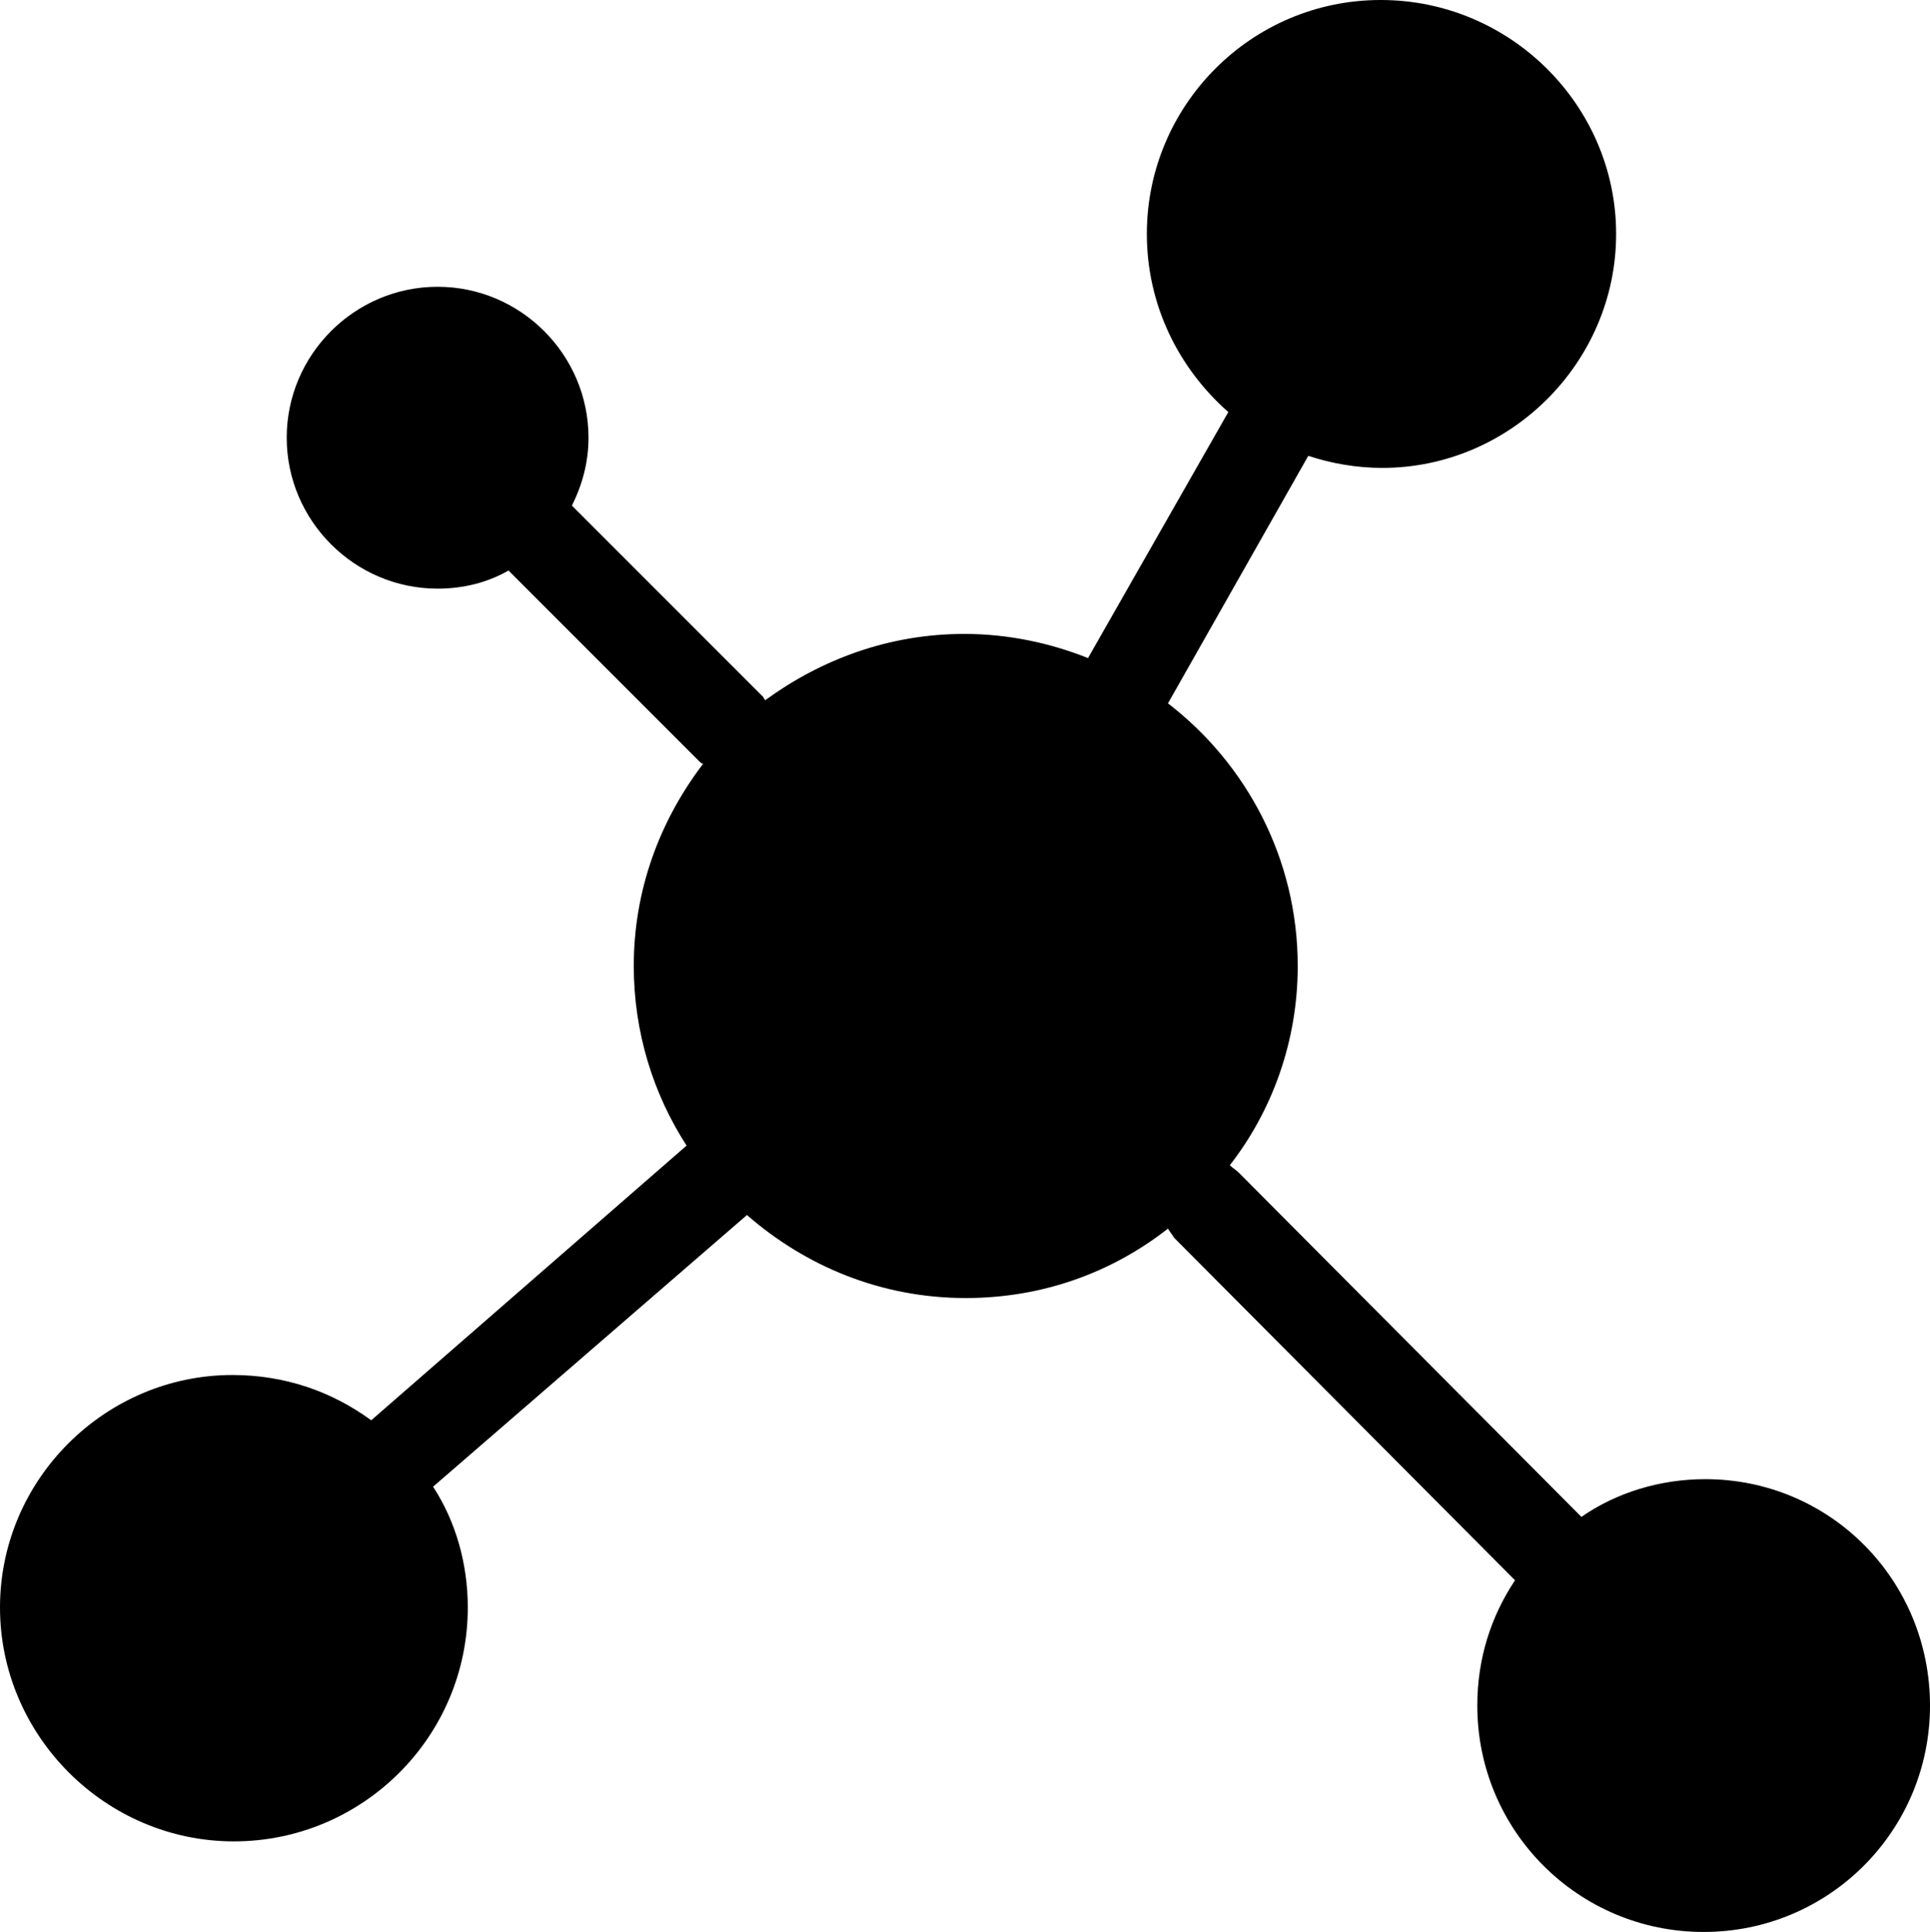 <?xml version="1.0" encoding="UTF-8"?><svg xmlns="http://www.w3.org/2000/svg" xmlns:xlink="http://www.w3.org/1999/xlink" enable-background="new 0 0 128 128" height="128.0" preserveAspectRatio="xMidYMid meet" version="1.0" viewBox="0.0 -0.0 127.9 128.0" width="127.9" zoomAndPan="magnify">
 <g id="change1_1"><path d="m113 98c-3 0-5.9 0.9-8.2 2.5l-22.7-22.8c-0.2-0.2-0.4-0.3-0.6-0.5 2.8-3.6 4.5-8.2 4.5-13.2 0-7.1-3.4-13.4-8.6-17.4l9.3-16.4c1.5 0.5 3.2 0.8 4.9 0.8 8.5 0 15.5-7 15.5-15.5s-7-15.5-15.6-15.5-15.5 7-15.5 15.5c0 4.7 2.1 8.9 5.4 11.8l-9.3 16.3c-2.5-1-5.3-1.6-8.2-1.6-5 0-9.5 1.7-13.2 4.4 0-0.1-0.1-0.1-0.1-0.2l-12.7-12.7c0.7-1.4 1.1-2.9 1.1-4.5 0-5.5-4.5-10-10-10s-10 4.5-10 10 4.5 10 10 10c1.7 0 3.3-0.4 4.7-1.2l12.7 12.7s0.1 0.1 0.2 0.1c-2.9 3.8-4.6 8.4-4.6 13.4 0 4.4 1.3 8.5 3.5 11.9l-20.9 18.2c-2.6-1.9-5.7-3-9.2-3-8.4 0-15.4 6.9-15.4 15.4s7 15.5 15.5 15.5 15.5-6.9 15.5-15.5c0-2.9-0.8-5.7-2.3-8l20.8-18c3.9 3.4 8.9 5.5 14.5 5.5 5.1 0 9.7-1.7 13.4-4.6 0.1 0.2 0.3 0.4 0.4 0.6l22.6 22.7c-1.6 2.4-2.5 5.2-2.5 8.3 0 8.3 6.7 15 15 15s15-6.7 15-15-6.6-15-14.9-15z" fill="inherit"/></g>
</svg>